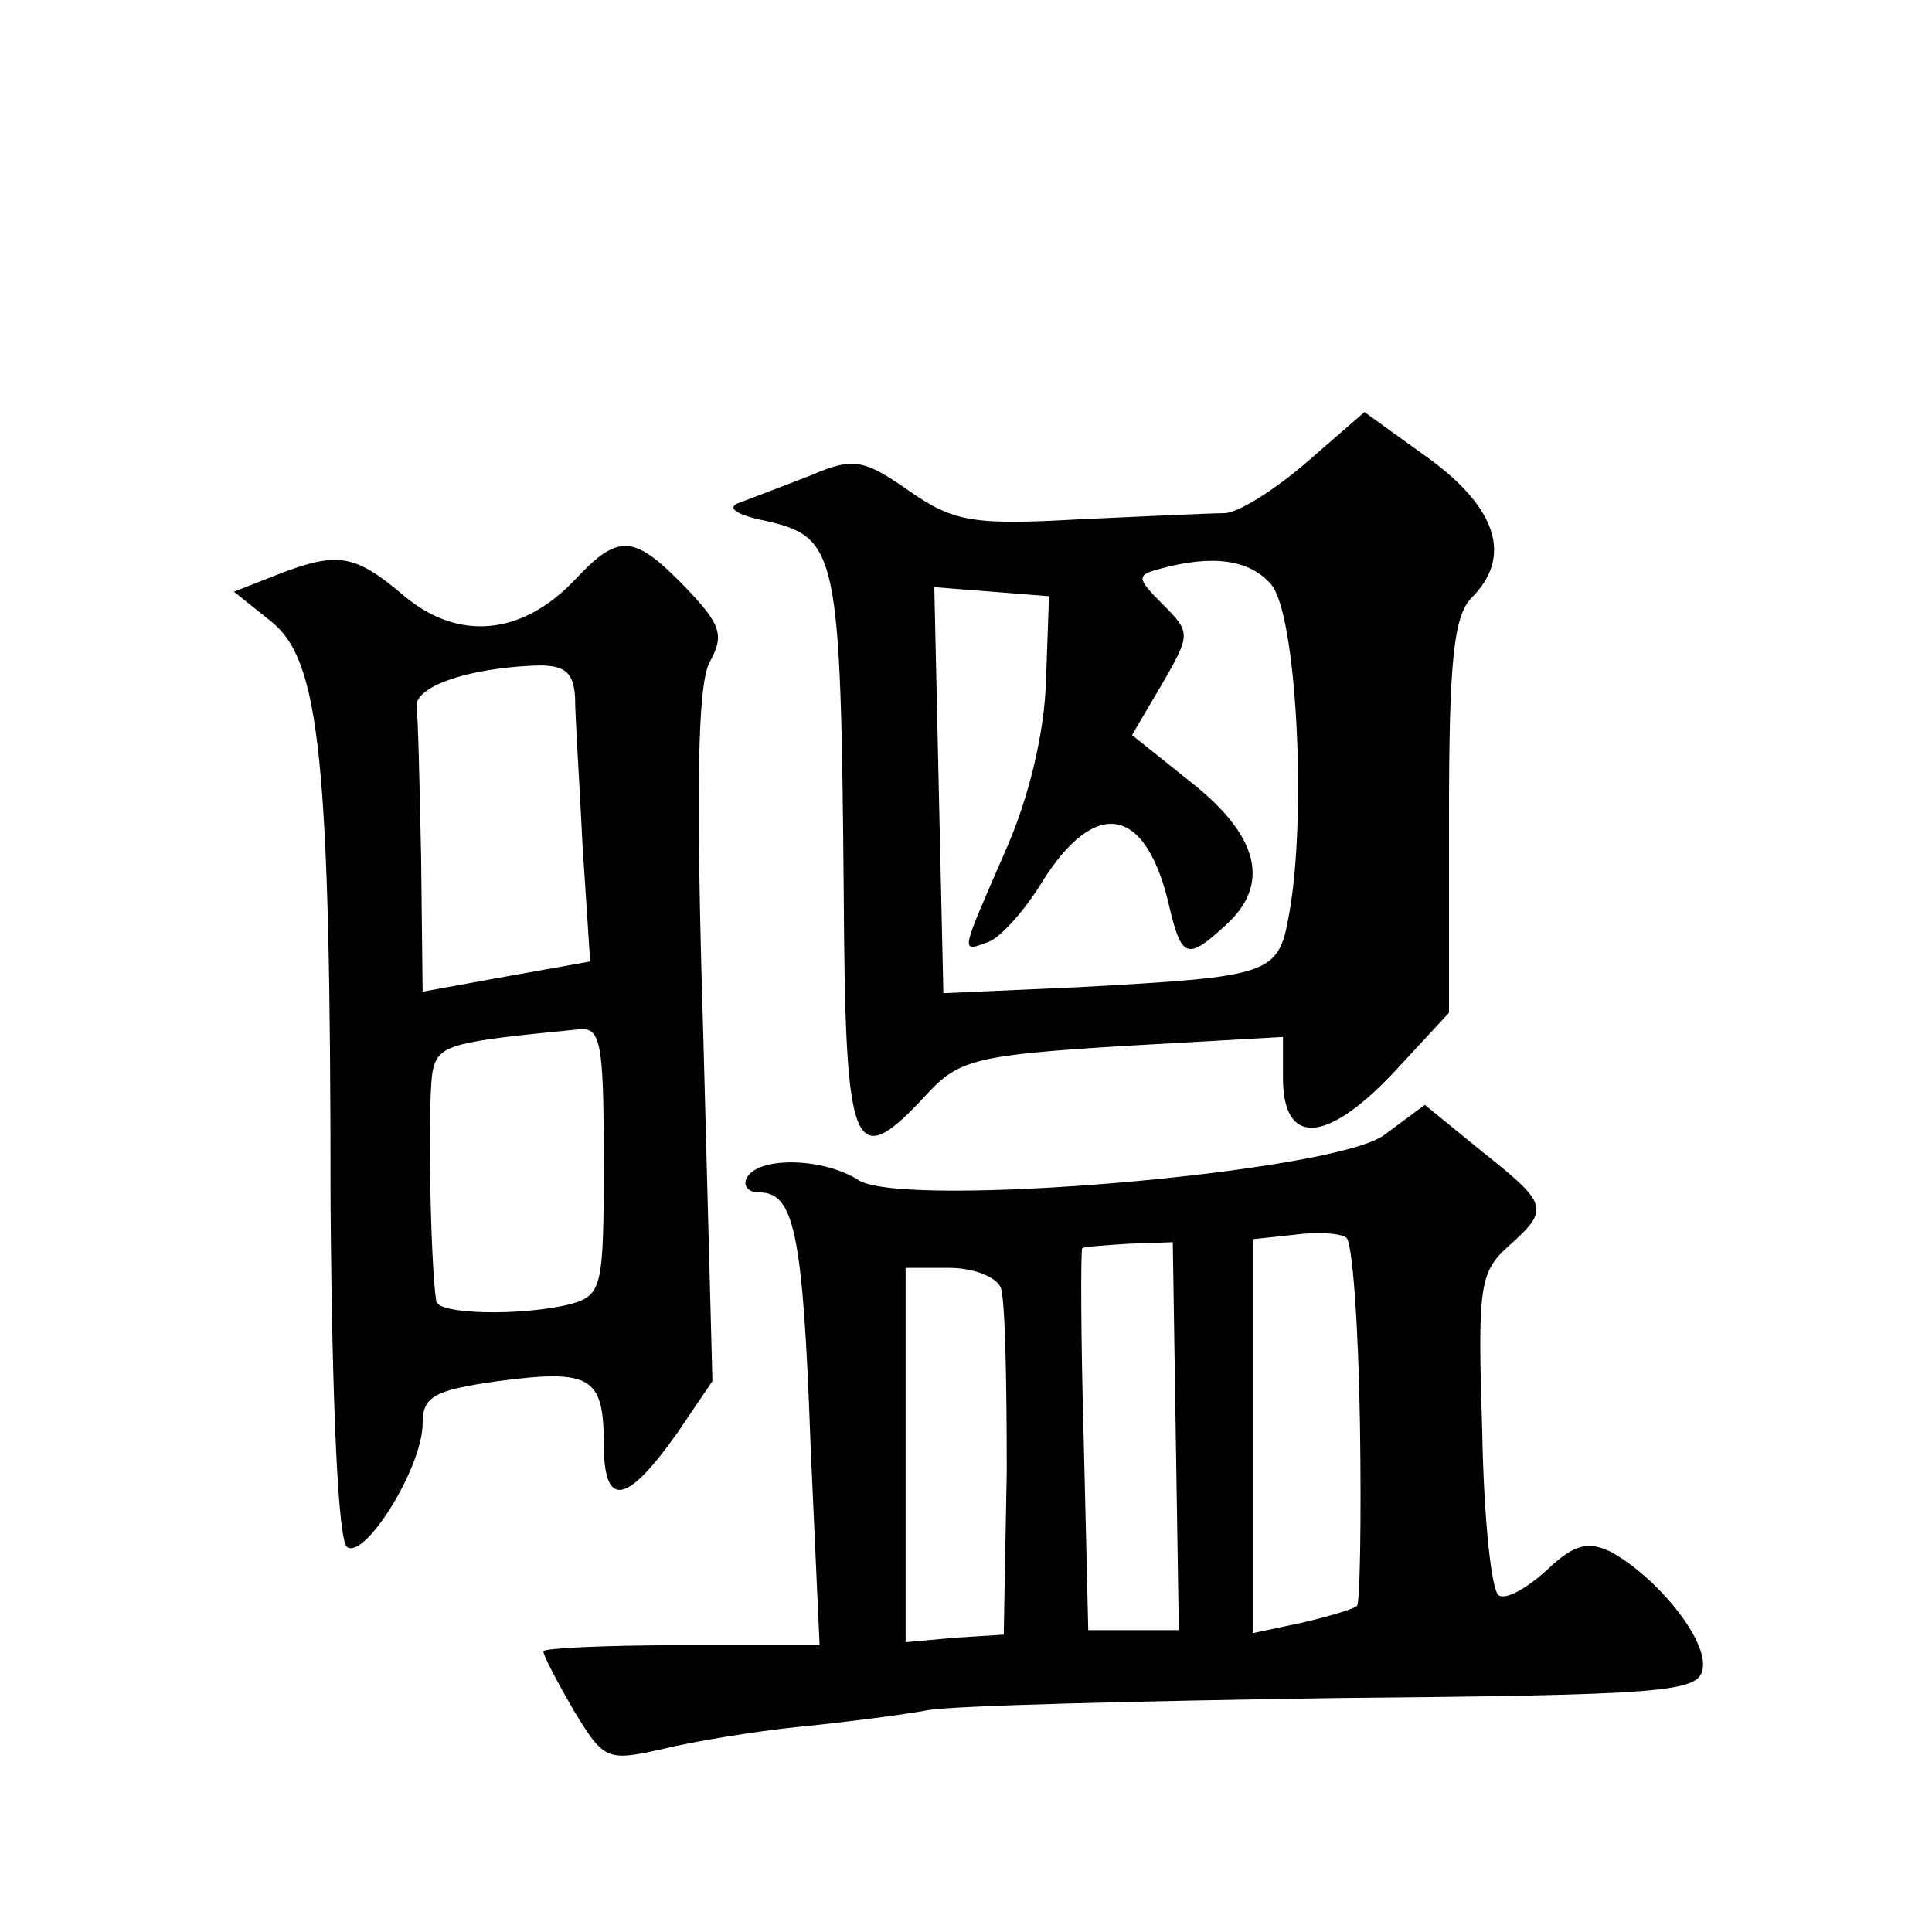 <?xml version="1.0" standalone="no"?>
<!DOCTYPE svg PUBLIC "-//W3C//DTD SVG 20010904//EN"
 "http://www.w3.org/TR/2001/REC-SVG-20010904/DTD/svg10.dtd">
<svg version="1.0" xmlns="http://www.w3.org/2000/svg"
 width="128pt" height="128pt" viewBox="0 0 128 128"
 preserveAspectRatio="xMidYMid meet">
<g transform="translate(0,128) scale(0.1,-0.1)"
fill="#0" stroke="none">
<path d="M866 974 c-22 -19 -46 -34 -55 -34 -9 0 -52 -2 -95 -4 -71 -4 -84 -2 -114
19 -30 21 -37 22 -65 10 -18 -7 -39 -15 -47 -18 -9 -3 -3 -8 17 -12 48 -11 50 -20
52 -247 1 -173 6 -186 55 -133 21 23 33 26 130 32 l106 6 0 -27 c0 -45 28 -44 72
2 l38 41 0 130 c0 102 3 133 15 145 27 27 17 59 -28 92 l-43 31 -38 -33z m-24 -81
c17 -19 24 -154 12 -219 -7 -40 -12 -41 -139 -48 l-90 -4 -3 134 -3 135 38 -3 38
-3 -2 -56 c-1 -34 -11 -77 -27 -113 -30 -69 -30 -67 -11 -60 8 3 24 21 35 39 36
58 70 51 85 -17 8 -33 12 -34 37 -11 30 27 22 59 -22 94 l-40 32 20 34 c19 33 19
34 0 53 -17 17 -17 19 -2 23 36 10 60 6 74 -10z M381 896 c-35 -37 -77 -41 -113
-11 -33 28 -44 30 -85 14 l-28 -11 25 -20 c32 -26 39 -91 39 -385 1 -134 5 -224
11 -228 12 -8 50 53 50 82 0 18 8 22 50 28 61 8 70 3 70 -41 0 -44 15 -41 49 7
l23 34 -6 227 c-5 163 -4 233 4 249 10 18 8 25 -16 50 -34 35 -44 36 -73 5z m0
-78 c0 -13 3 -57 5 -99 l5 -76 -56 -10 -55 -10 -1 89 c-1 48 -2 93 -3 100 -1 13
33 25 77 27 21 1 27 -4 28 -21z m19 -307 c0 -84 -1 -89 -22 -95 -32 -8 -88 -7 -89
2 -4 26 -6 140 -2 154 4 16 14 18 96 26 15 2 17 -8 17 -87z M917 528 c-34 -25 -317
-49 -348 -30 -23 15 -66 16 -74 2 -3 -5 0 -10 8 -10 23 0 29 -26 34 -167 l6 -133
-92 0 c-50 0 -91 -2 -91 -4 0 -3 9 -20 20 -39 20 -33 22 -34 58 -26 20 5 62 12
92 15 30 3 69 8 85 11 17 3 138 6 270 8 219 2 240 4 243 19 4 19 -30 61 -61 78
-15 7 -24 5 -42 -12 -13 -12 -27 -20 -32 -17 -5 3 -10 52 -11 109 -3 94 -2 105
17 122 28 25 27 28 -17 63 l-38 31 -27 -20z m-16 -191 c1 -65 0 -120 -2 -121 -2
-2 -19 -7 -36 -11 l-33 -7 0 131 0 130 28 3 c15 2 30 1 34 -2 4 -3 8 -58 9 -123z
m-122 -9 l2 -128 -30 0 -30 0 -3 126 c-2 69 -2 126 -1 127 1 1 15 2 31 3 l29 1
2 -129z m-116 99 c3 -8 4 -62 4 -122 l-2 -108 -32 -2 -33 -3 0 124 0 124 29 0 c16
0 31 -6 34 -13z"/>
</g>
</svg>

